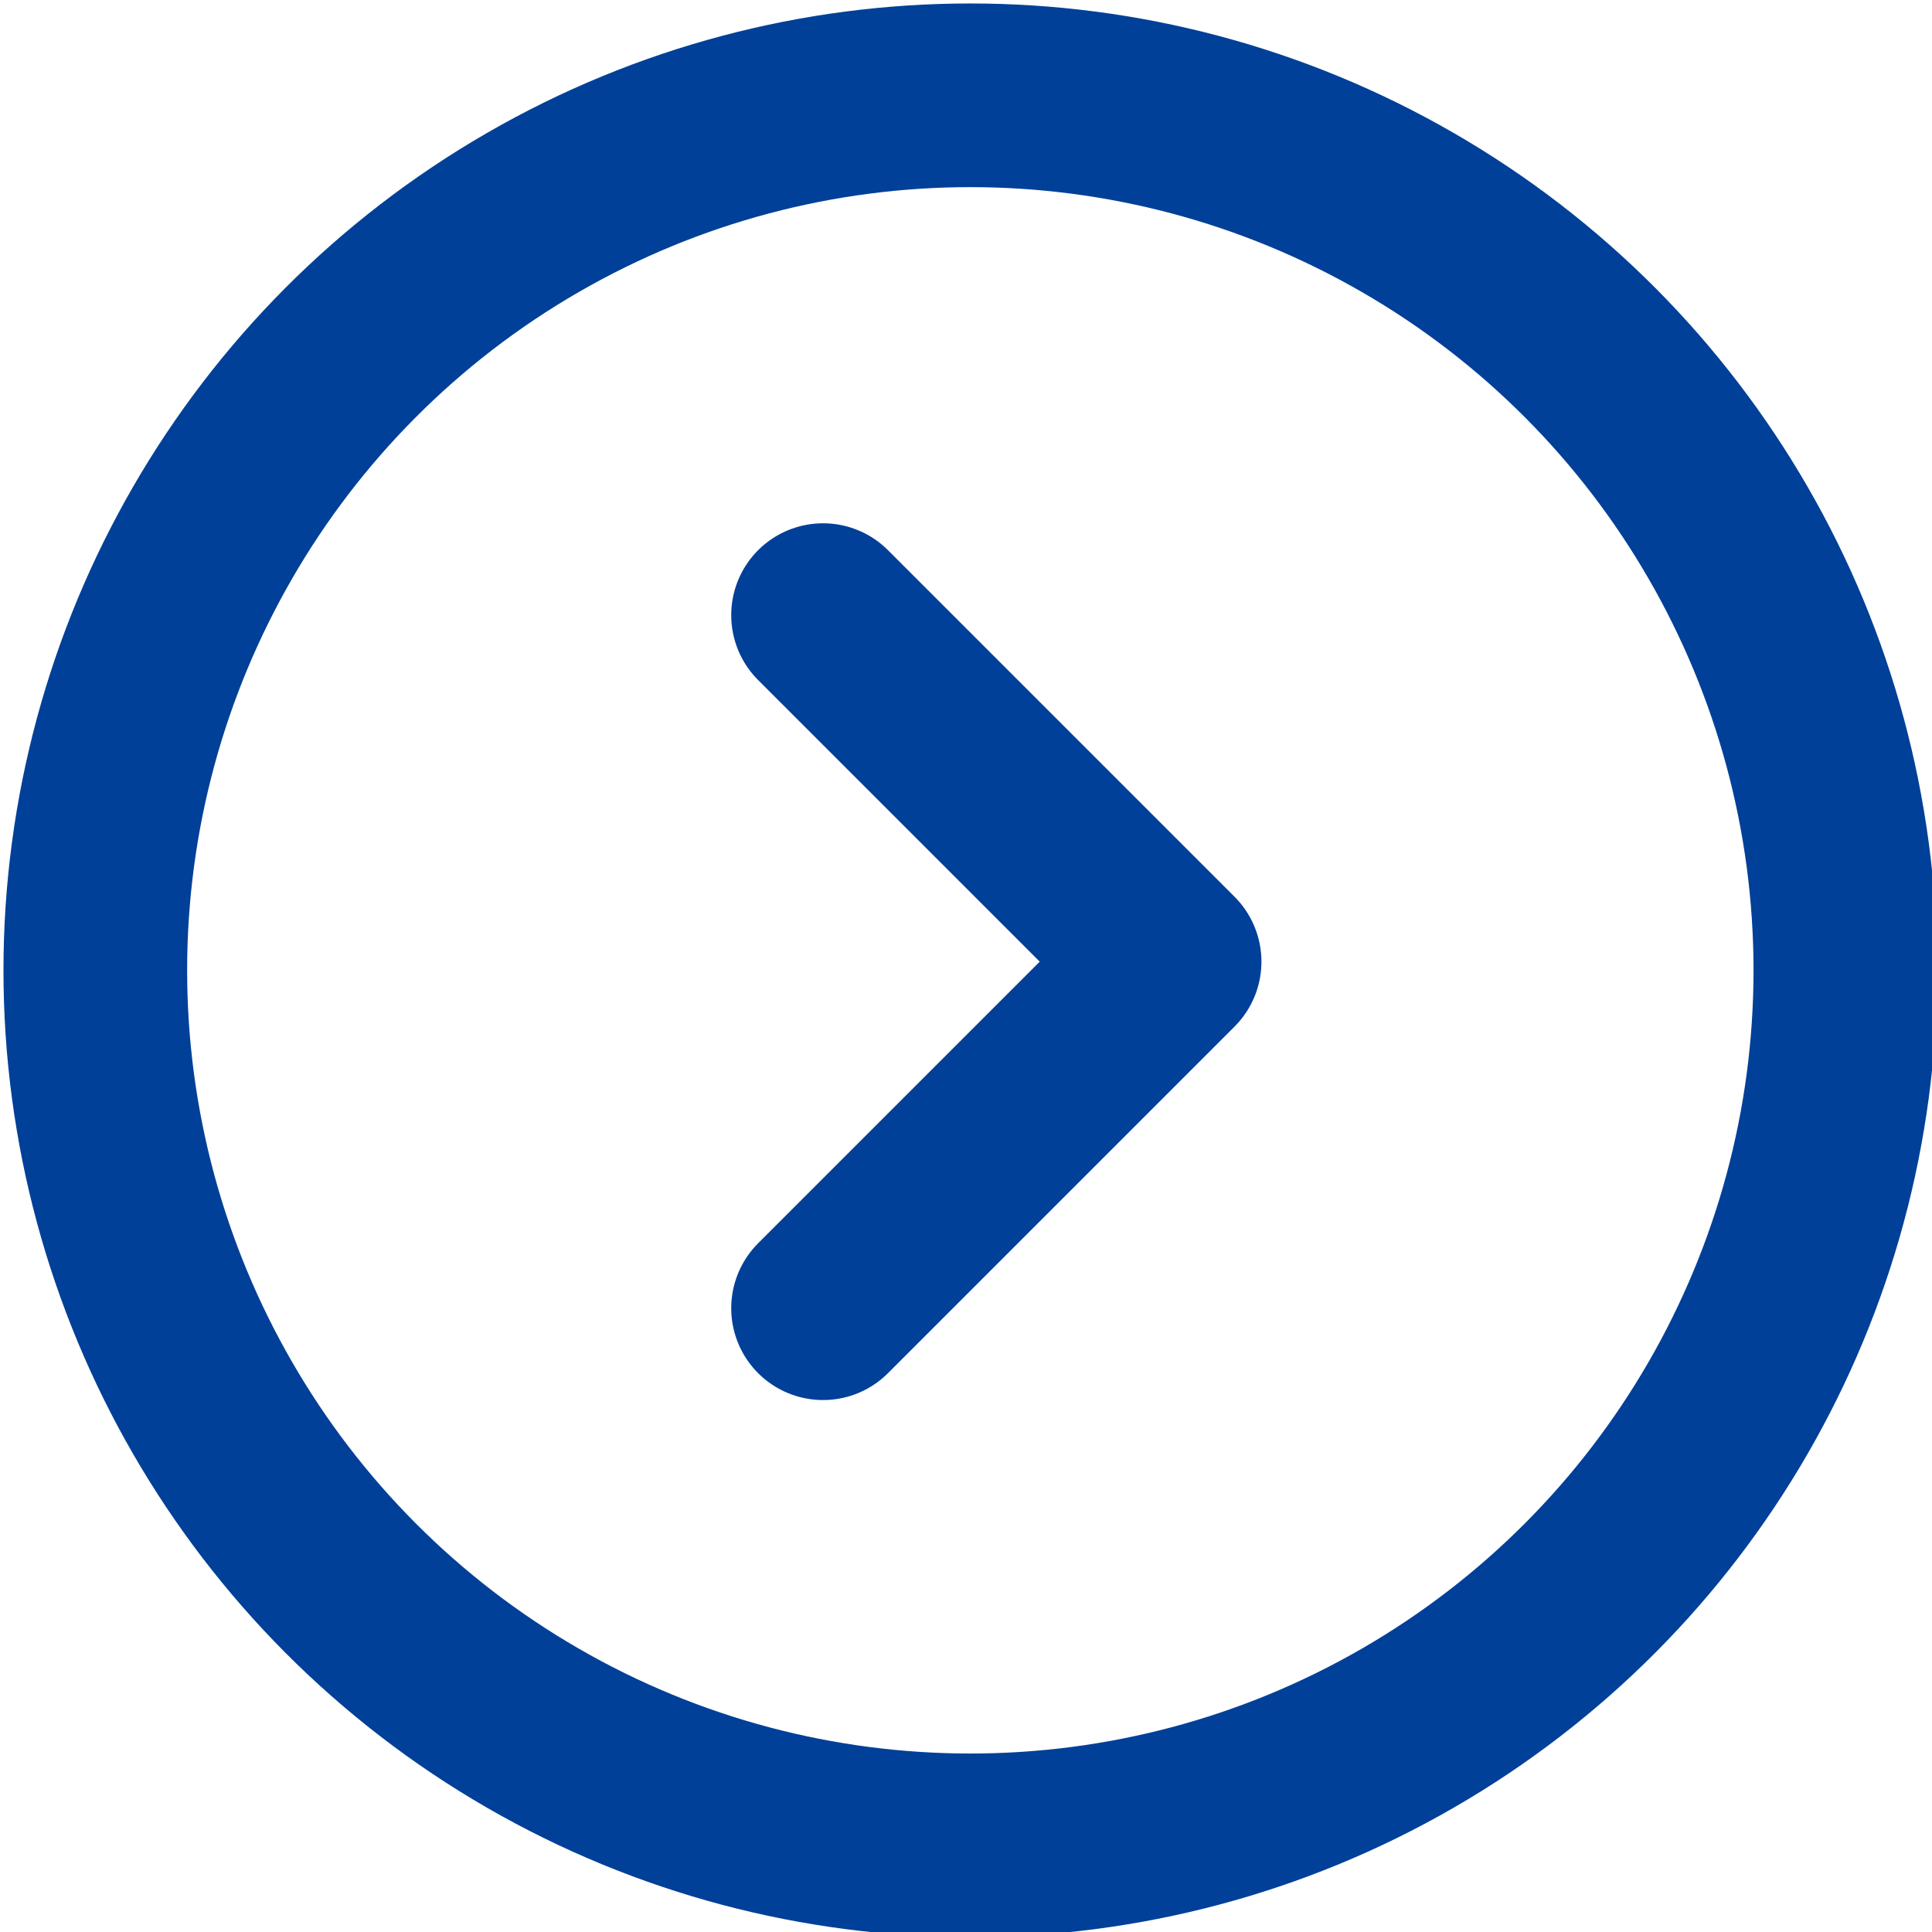 <?xml version="1.0" encoding="utf-8"?>
<!-- Generator: Adobe Illustrator 26.1.0, SVG Export Plug-In . SVG Version: 6.00 Build 0)  -->
<svg version="1.1" id="レイヤー_1" xmlns="http://www.w3.org/2000/svg" xmlns:xlink="http://www.w3.org/1999/xlink" x="0px"
	 y="0px" viewBox="0 0 22.3 22.3" style="enable-background:new 0 0 22.3 22.3;" xml:space="preserve">
<style type="text/css">
	.st0{fill:none;stroke:#004098;stroke-width:2.12;stroke-linecap:round;stroke-linejoin:round;}
</style>
<g>
	<circle class="st0" cx="11.2" cy="11.2" r="10.1"/>
	<path class="st0" d="M9.5,15.1l4-4l-4-4"/>
</g>
</svg>

